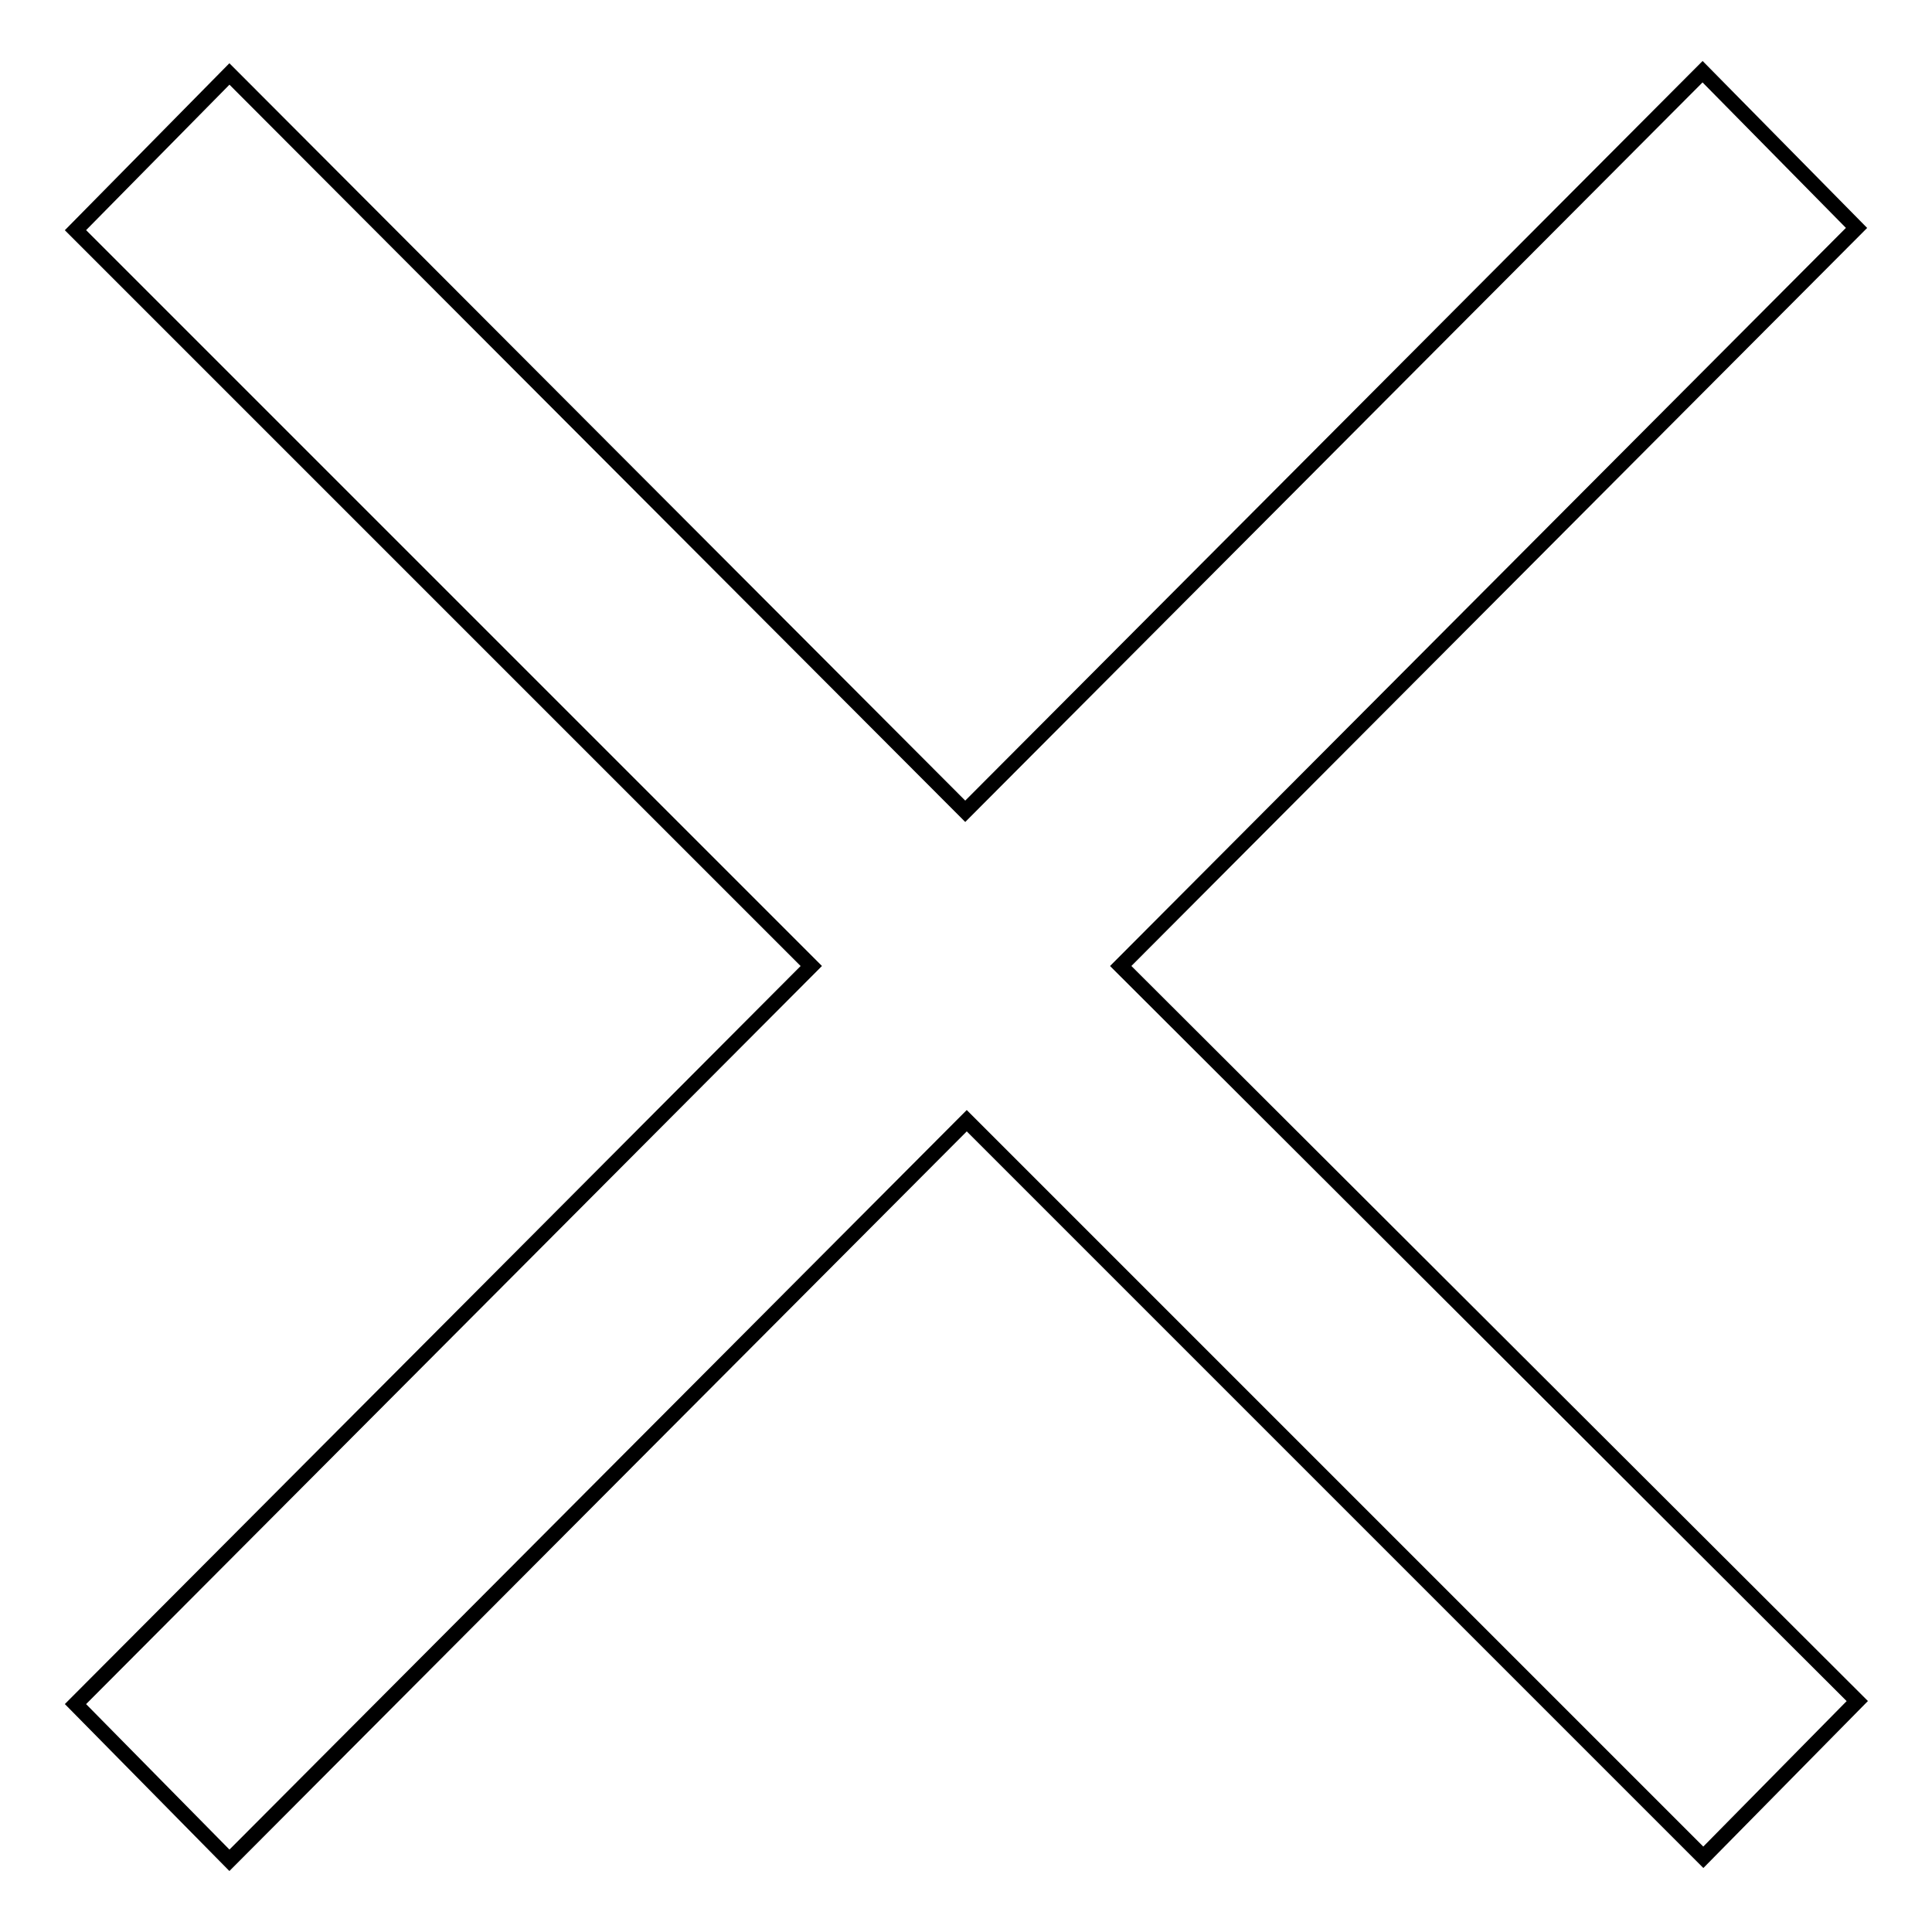<?xml version="1.0" encoding="utf-8"?>
<!-- Svg Vector Icons : http://www.onlinewebfonts.com/icon -->
<!DOCTYPE svg PUBLIC "-//W3C//DTD SVG 1.1//EN" "http://www.w3.org/Graphics/SVG/1.1/DTD/svg11.dtd">
<svg version="1.1" xmlns="http://www.w3.org/2000/svg" xmlns:xlink="http://www.w3.org/1999/xlink" x="0px" y="0px" viewBox="0 0 256 256" enable-background="new 0 0 256 256" xml:space="preserve">
<g> <path stroke-width="2" fill-opacity="0" stroke="#000000"  d="M246,30.2L225.6,9.5l-97.7,98L30.4,9.8L10,30.5l97.5,97.5L10,225.8l20.4,20.7l97.7-98l97.6,97.6l20.4-20.7 L148.5,128L246,30.2z"/></g>
</svg>